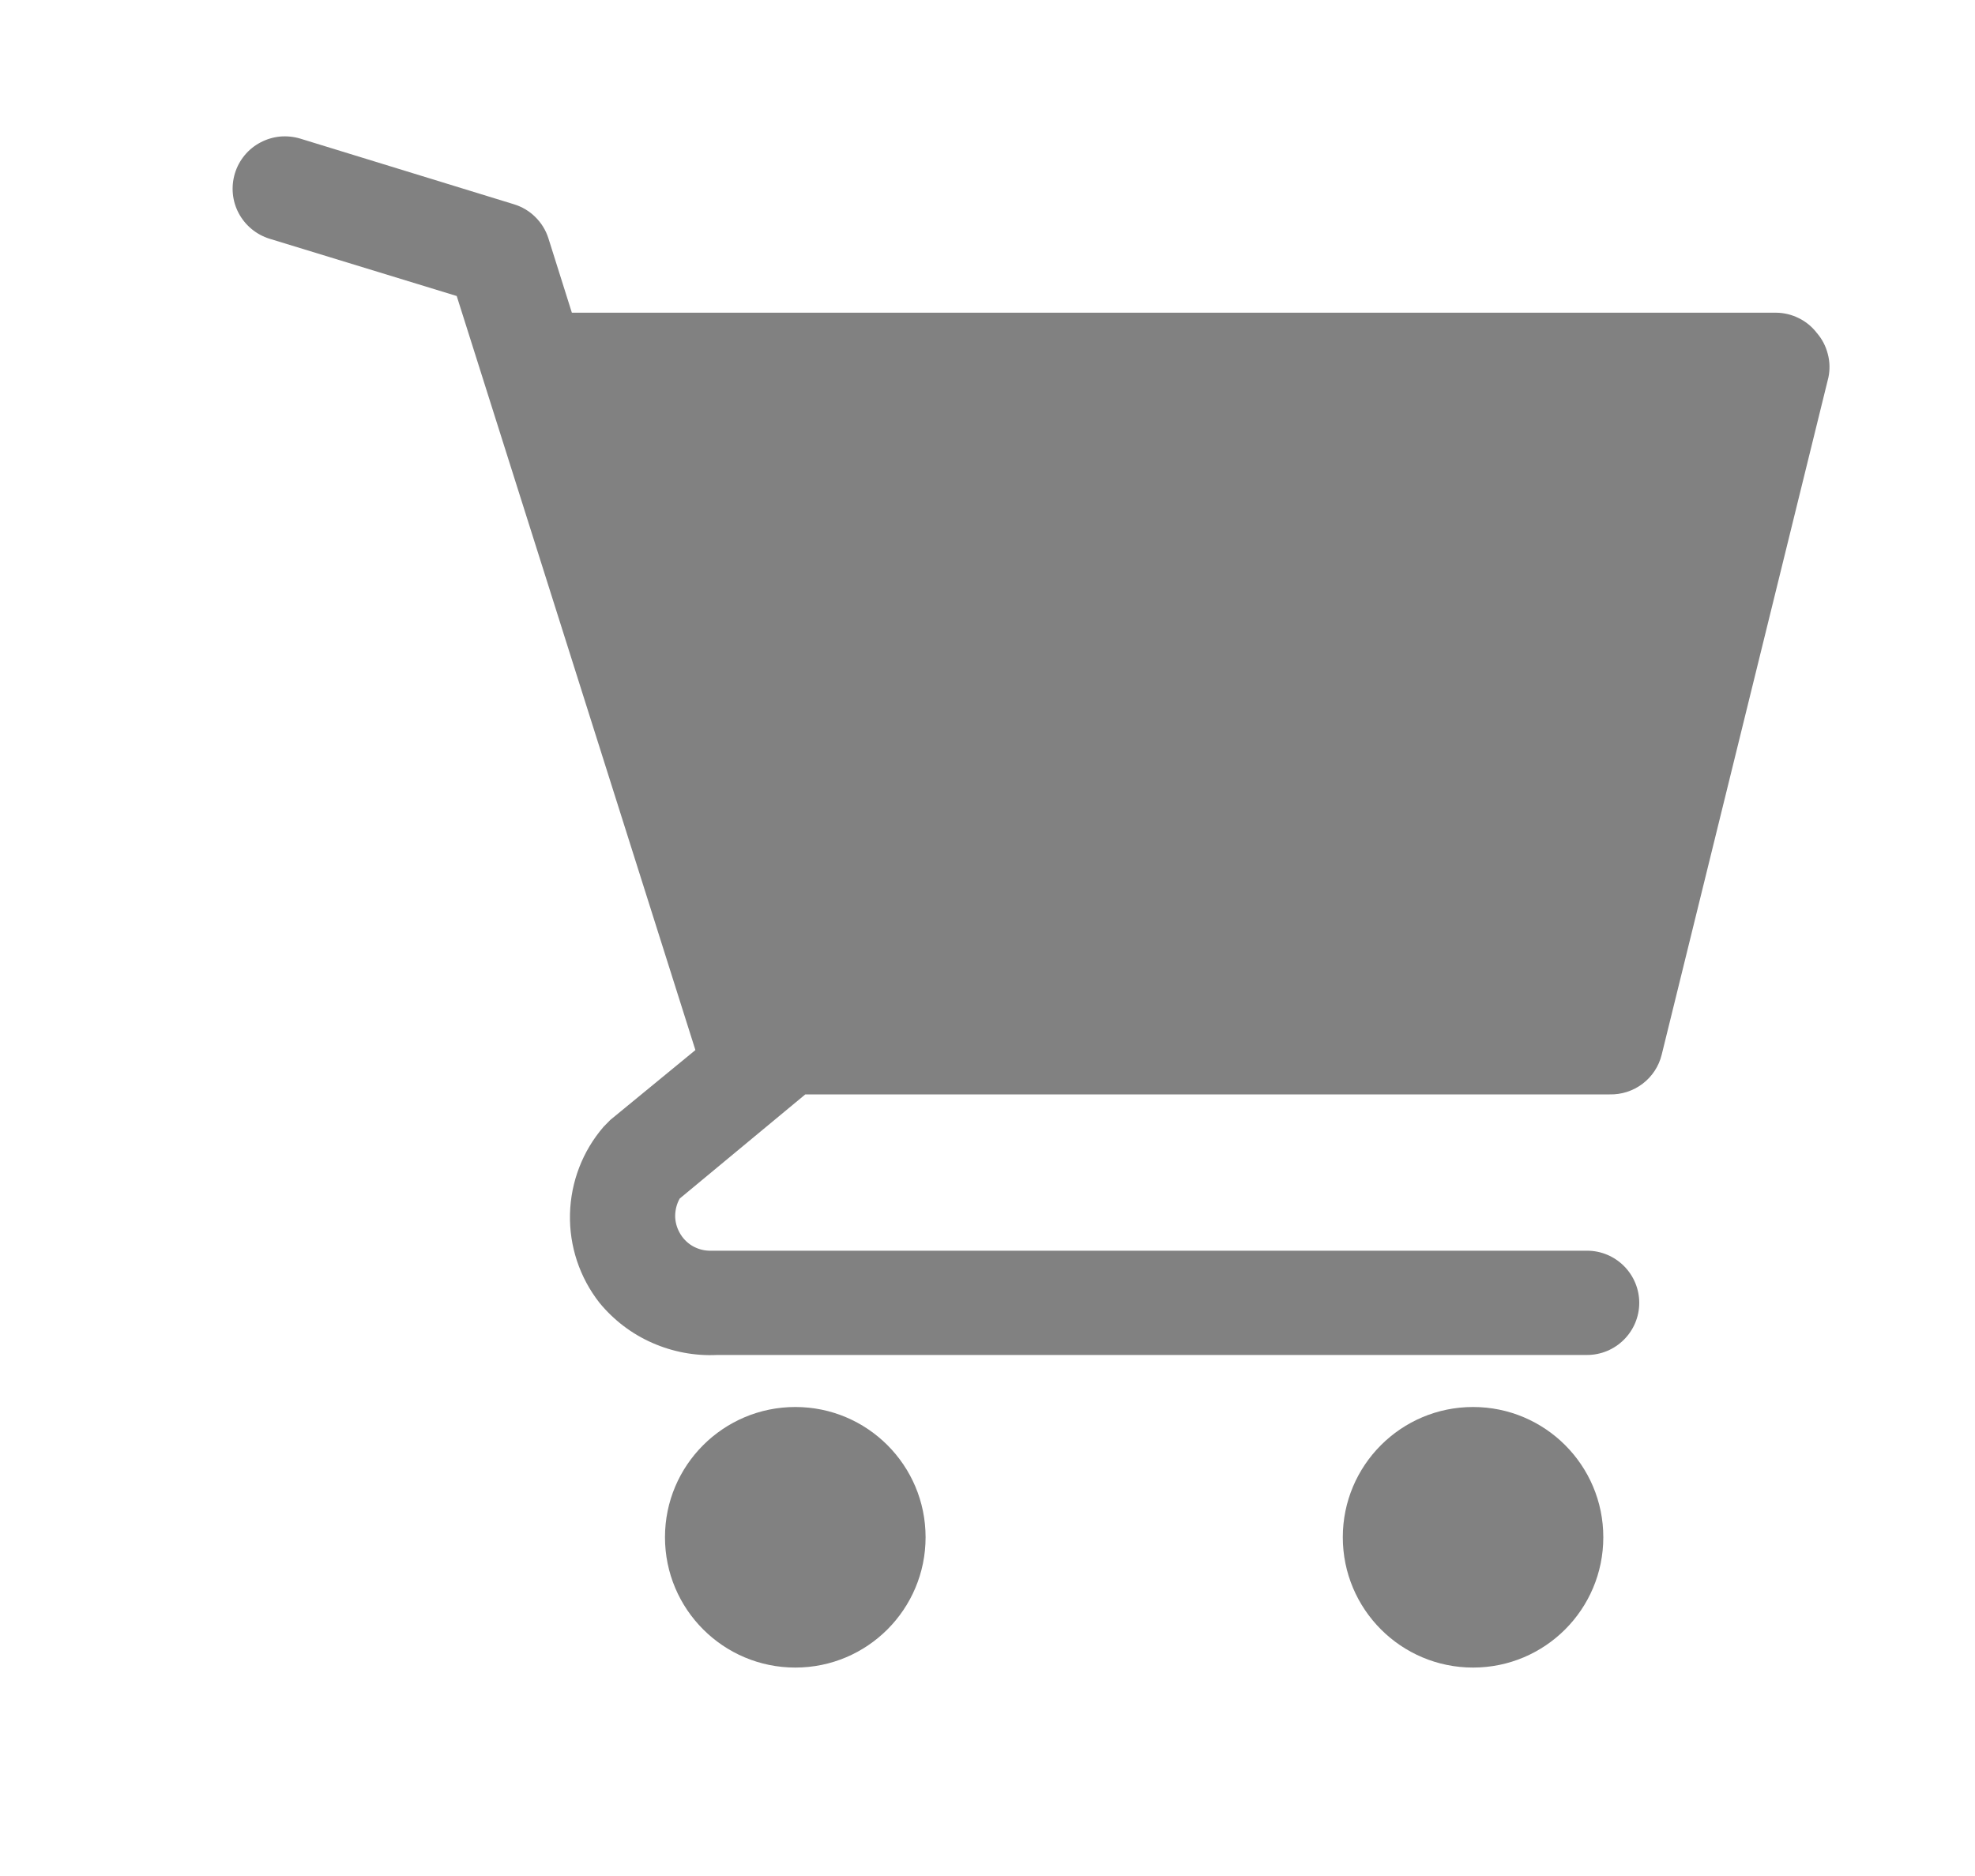 <svg width="20" height="19" viewBox="0 0 20 19" fill="none" xmlns="http://www.w3.org/2000/svg">
<path d="M8.054 16.889C8.783 16.889 9.373 16.298 9.373 15.569C9.373 14.841 8.783 14.25 8.054 14.25C7.325 14.25 6.734 14.841 6.734 15.569C6.734 16.298 7.325 16.889 8.054 16.889Z" fill="#818181"/>
<path d="M14.917 16.889C15.646 16.889 16.236 16.298 16.236 15.569C16.236 14.841 15.646 14.25 14.917 14.25C14.188 14.25 13.598 14.841 13.598 15.569C13.598 16.298 14.188 16.889 14.917 16.889Z" fill="#818181"/>
<path d="M18.399 3.373C18.35 3.309 18.287 3.257 18.215 3.222C18.143 3.186 18.063 3.167 17.983 3.167H5.791L5.553 2.412C5.527 2.331 5.482 2.258 5.421 2.198C5.361 2.138 5.287 2.094 5.205 2.069L3.041 1.404C2.975 1.384 2.905 1.377 2.835 1.383C2.766 1.39 2.699 1.41 2.637 1.443C2.513 1.508 2.42 1.621 2.379 1.755C2.338 1.89 2.351 2.035 2.417 2.159C2.483 2.283 2.595 2.376 2.73 2.418L4.625 2.998L7.042 10.635L6.181 11.342L6.113 11.411C5.9 11.657 5.78 11.97 5.772 12.295C5.764 12.621 5.87 12.939 6.071 13.195C6.215 13.37 6.397 13.509 6.604 13.6C6.812 13.692 7.037 13.734 7.263 13.723H16.072C16.212 13.723 16.346 13.667 16.445 13.568C16.544 13.469 16.6 13.335 16.6 13.195C16.6 13.055 16.544 12.921 16.445 12.822C16.346 12.723 16.212 12.667 16.072 12.667H7.179C7.118 12.665 7.059 12.647 7.007 12.616C6.955 12.584 6.912 12.539 6.883 12.486C6.853 12.433 6.837 12.373 6.837 12.313C6.838 12.252 6.853 12.192 6.883 12.139L8.155 11.084H16.299C16.42 11.087 16.538 11.049 16.634 10.976C16.73 10.903 16.798 10.8 16.827 10.683L18.516 3.821C18.532 3.743 18.53 3.661 18.509 3.584C18.489 3.506 18.452 3.434 18.399 3.373Z" fill="#818181"/>
</svg>
